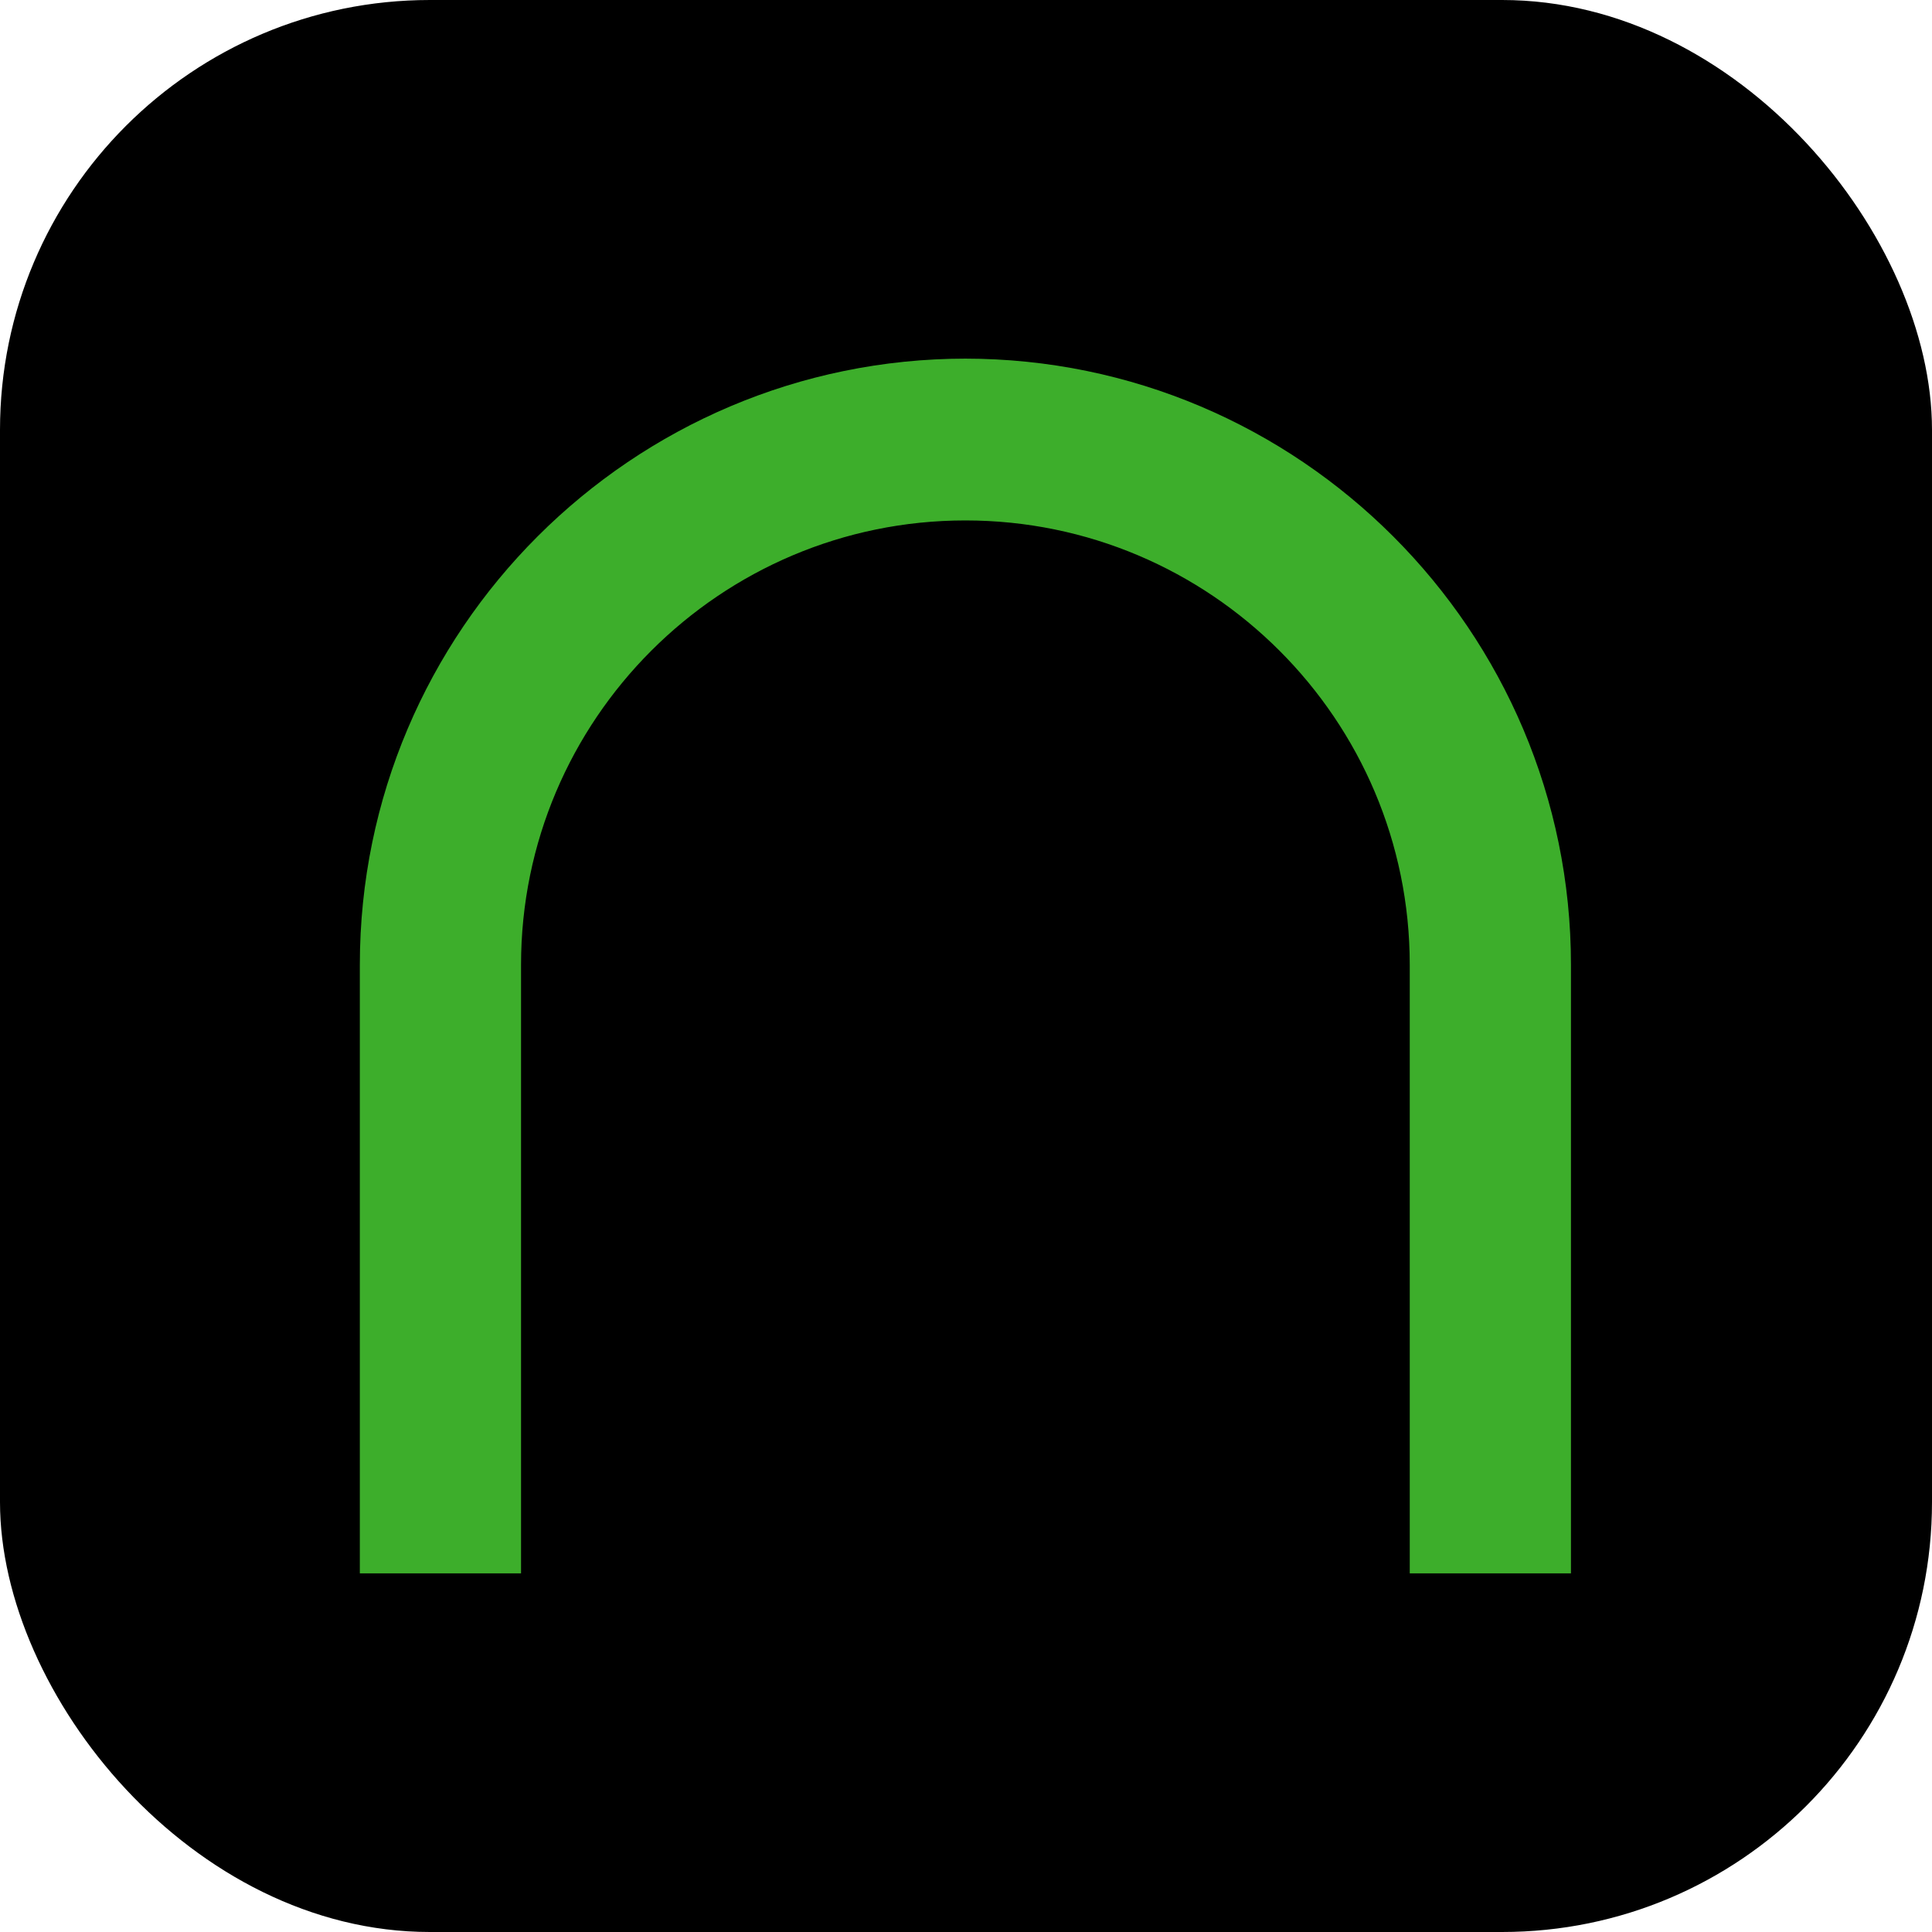 <svg viewBox="0 0 32 32" version="1.1" xmlns="http://www.w3.org/2000/svg" data-name="Шар_1" id="_Шар_1">
  
  <defs>
    <style>
      .st0 {
        fill: #3dae2b;
      }
    </style>
  </defs>
  <rect ry="7.12" rx="7.12" height="32" width="32"></rect>
  <path d="M16,5.94c-5.53,0-10.04,4.5-10.04,10.04v10.08h2.67v-10.08c0-4.06,3.3-7.36,7.36-7.36s7.36,3.3,7.36,7.36v10.08h2.67v-10.08c0-5.53-4.5-10.04-10.04-10.04Z" class="st0"></path>
</svg>